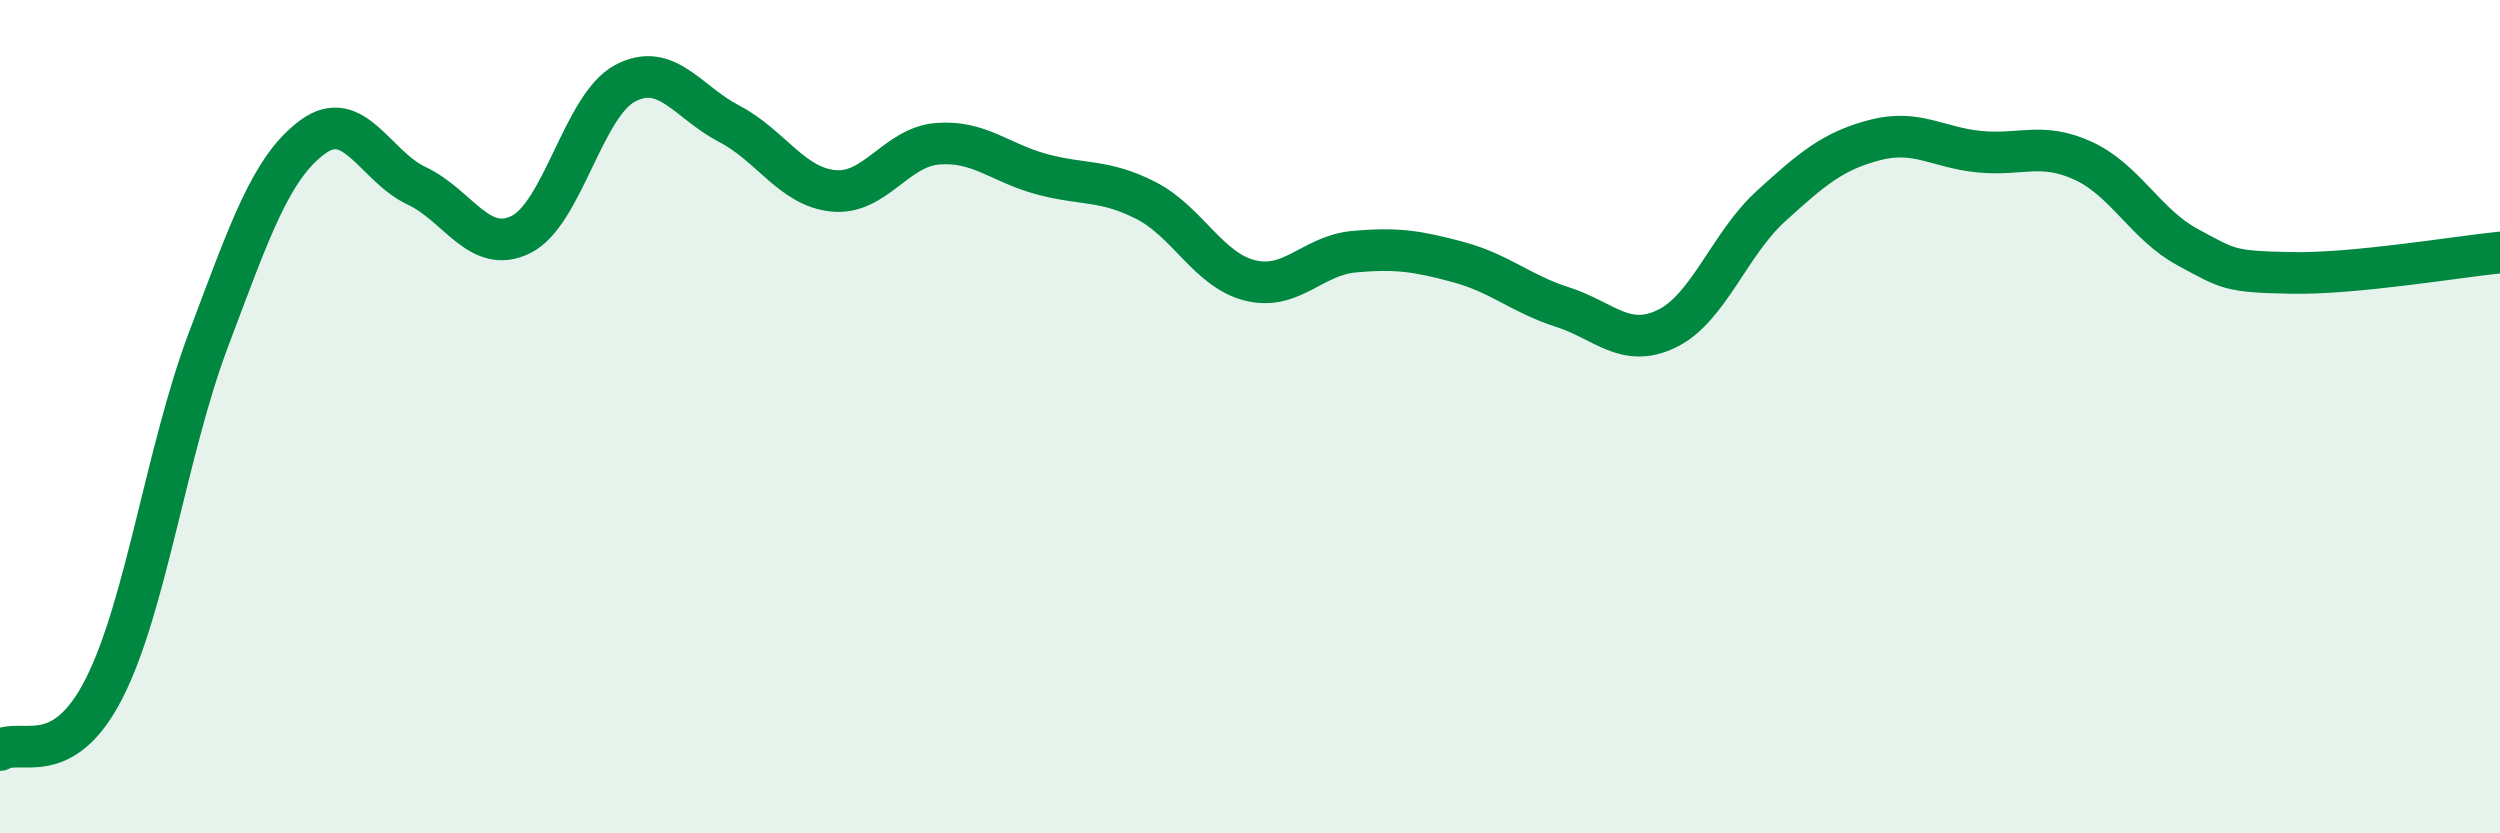 
    <svg width="60" height="20" viewBox="0 0 60 20" xmlns="http://www.w3.org/2000/svg">
      <path
        d="M 0,18 C 0.5,17.7 1.5,18.49 2.5,16.52 C 3.5,14.55 4,10.81 5,8.16 C 6,5.51 6.5,4.03 7.5,3.29 C 8.5,2.55 9,3.99 10,4.46 C 11,4.93 11.5,6.12 12.5,5.63 C 13.5,5.14 14,2.53 15,2 C 16,1.47 16.5,2.45 17.5,2.97 C 18.5,3.49 19,4.48 20,4.58 C 21,4.68 21.5,3.53 22.5,3.45 C 23.5,3.37 24,3.91 25,4.18 C 26,4.45 26.5,4.3 27.5,4.81 C 28.5,5.32 29,6.48 30,6.73 C 31,6.98 31.5,6.13 32.5,6.04 C 33.5,5.95 34,6.02 35,6.29 C 36,6.56 36.5,7.05 37.5,7.37 C 38.5,7.69 39,8.37 40,7.89 C 41,7.41 41.5,5.86 42.5,4.95 C 43.5,4.04 44,3.62 45,3.36 C 46,3.1 46.5,3.54 47.5,3.64 C 48.5,3.74 49,3.4 50,3.86 C 51,4.32 51.5,5.39 52.5,5.93 C 53.5,6.47 53.5,6.52 55,6.55 C 56.5,6.58 59,6.16 60,6.06L60 20L0 20Z"
        fill="#008740"
        opacity="0.1"
        stroke-linecap="round"
        stroke-linejoin="round"
      />
      <path
        d="M 0,18 C 0.5,17.7 1.5,18.49 2.5,16.52 C 3.5,14.55 4,10.81 5,8.16 C 6,5.51 6.5,4.03 7.5,3.29 C 8.5,2.55 9,3.99 10,4.46 C 11,4.93 11.5,6.12 12.5,5.63 C 13.5,5.14 14,2.53 15,2 C 16,1.47 16.5,2.45 17.5,2.97 C 18.5,3.49 19,4.48 20,4.58 C 21,4.68 21.5,3.53 22.5,3.45 C 23.5,3.37 24,3.91 25,4.18 C 26,4.45 26.5,4.3 27.5,4.81 C 28.5,5.32 29,6.48 30,6.73 C 31,6.98 31.5,6.13 32.5,6.04 C 33.5,5.95 34,6.02 35,6.29 C 36,6.56 36.5,7.05 37.5,7.37 C 38.5,7.69 39,8.37 40,7.89 C 41,7.41 41.5,5.86 42.5,4.95 C 43.5,4.04 44,3.62 45,3.36 C 46,3.1 46.5,3.54 47.5,3.64 C 48.5,3.74 49,3.4 50,3.86 C 51,4.32 51.5,5.39 52.5,5.93 C 53.5,6.47 53.5,6.52 55,6.55 C 56.5,6.58 59,6.16 60,6.06"
        stroke="#008740"
        stroke-width="1"
        fill="none"
        stroke-linecap="round"
        stroke-linejoin="round"
      />
    </svg>
  